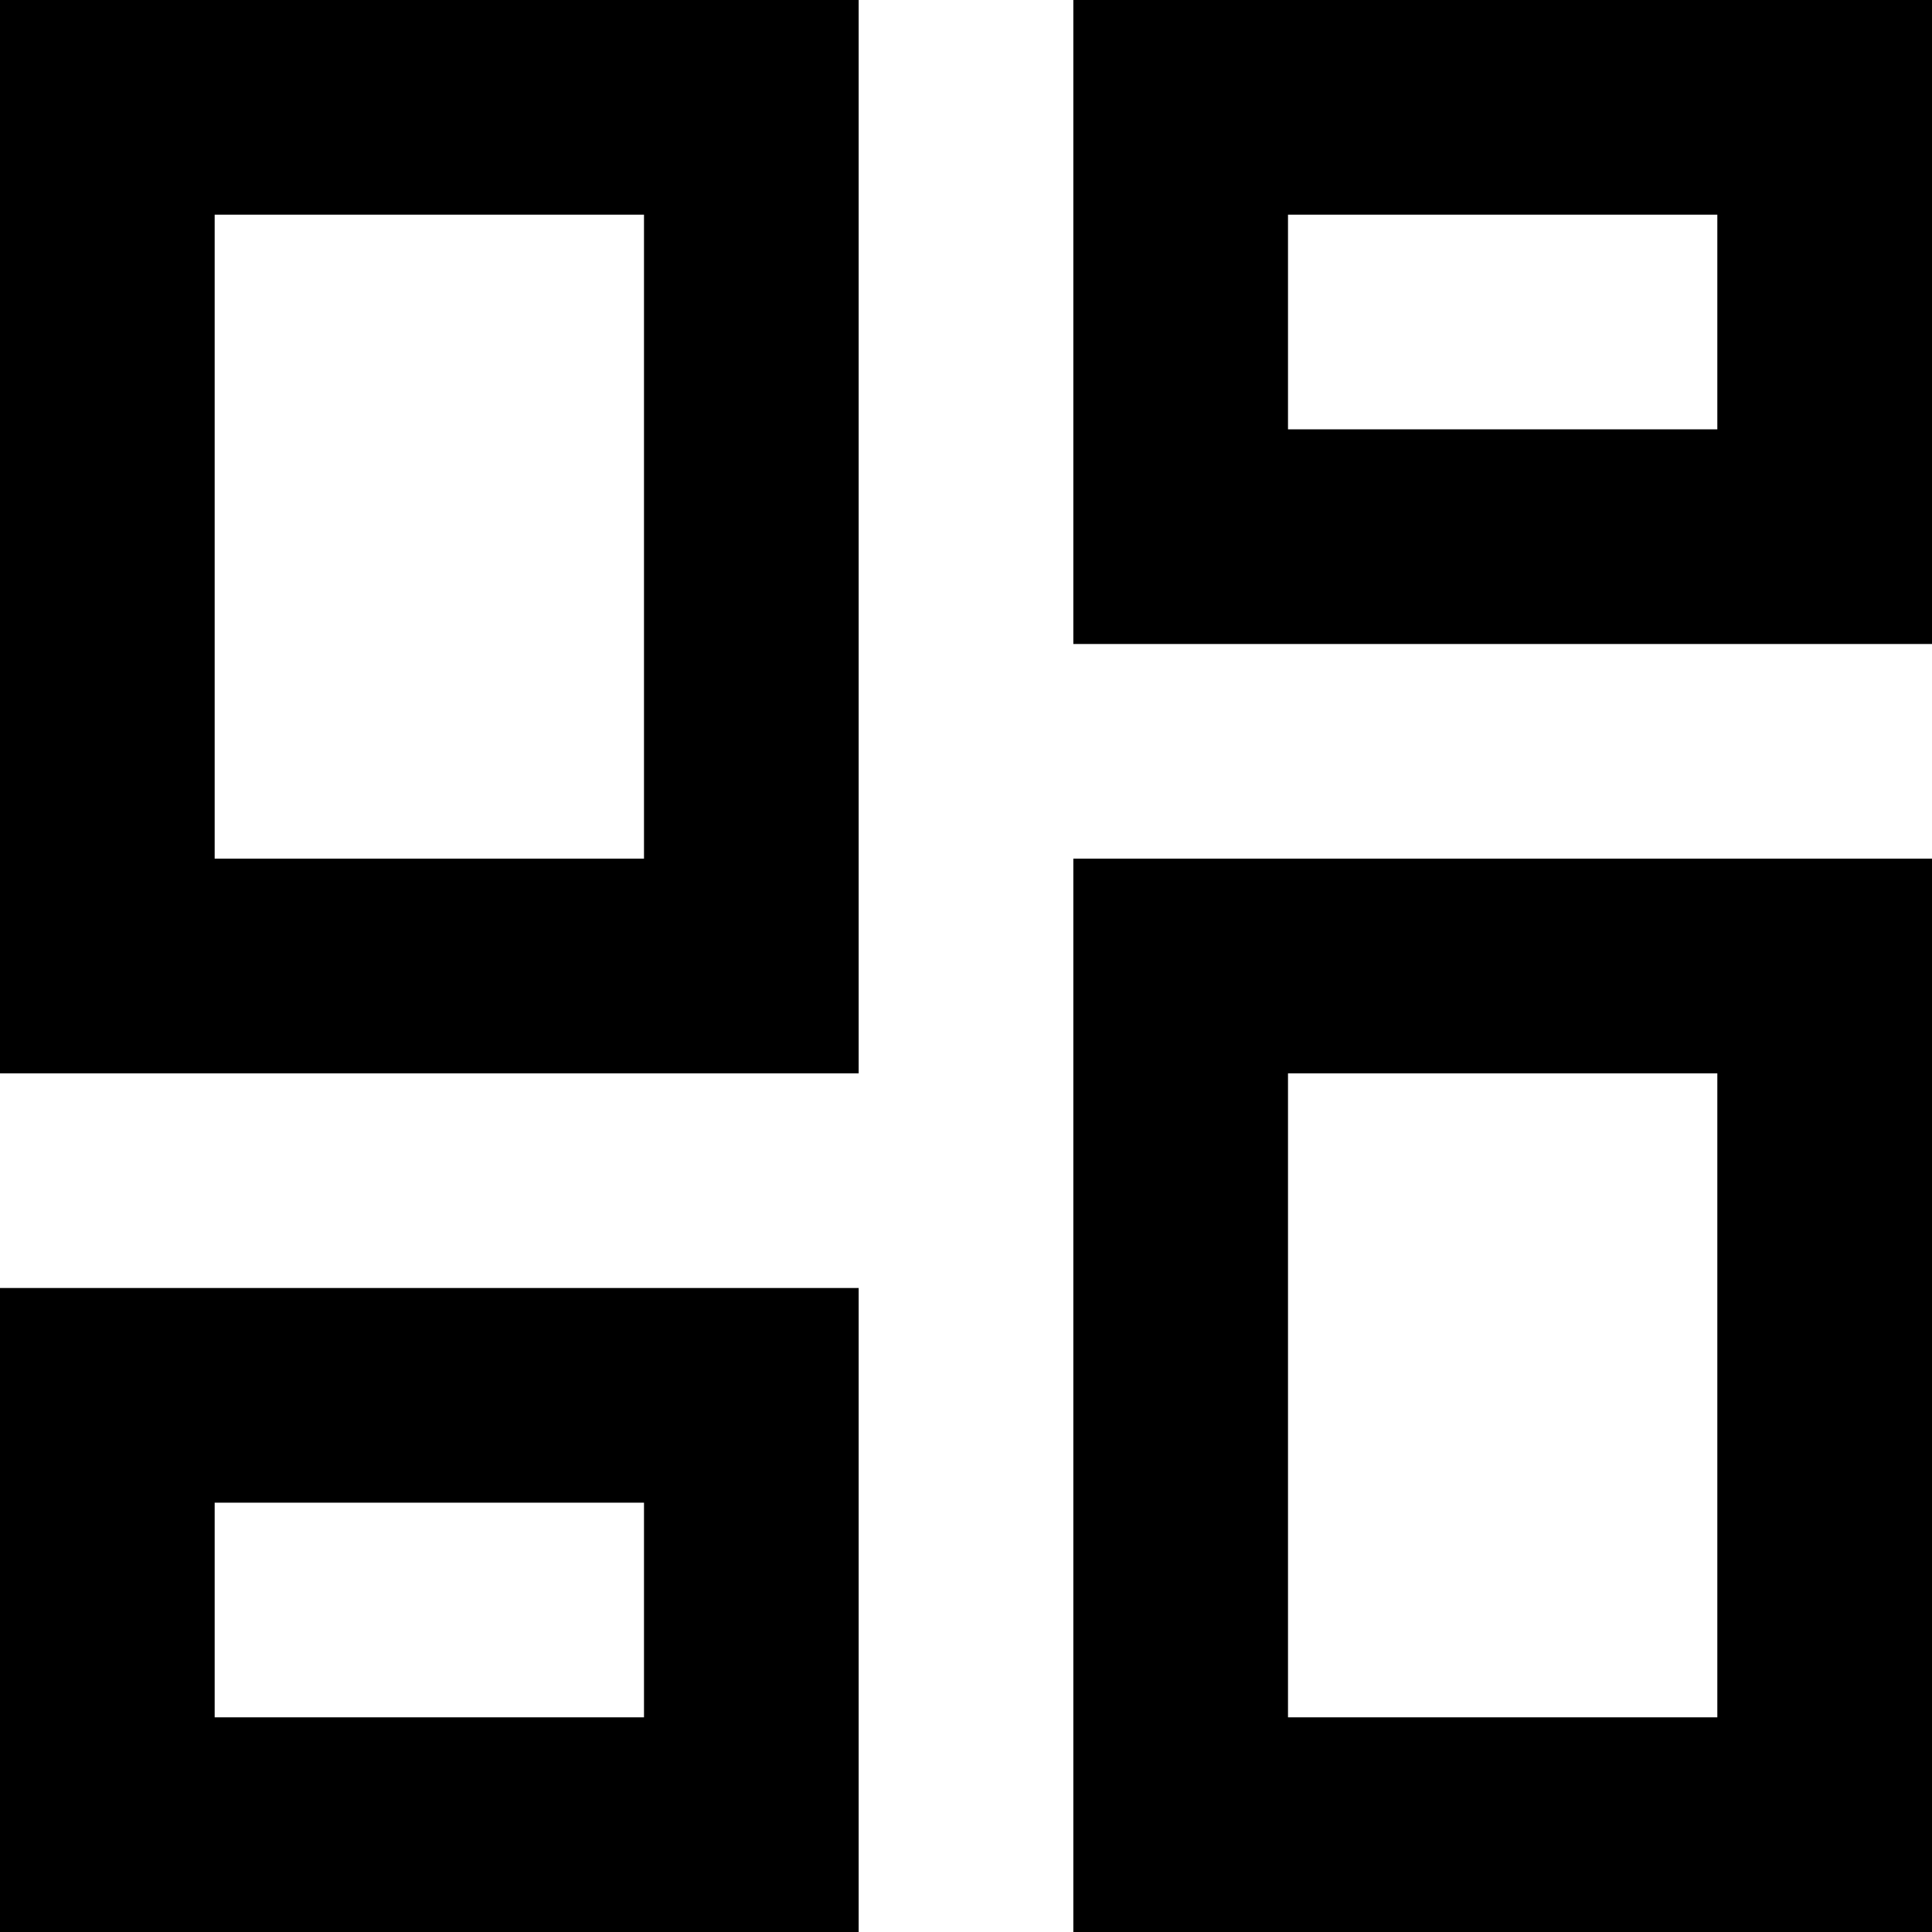 <svg xmlns="http://www.w3.org/2000/svg" width="1031.527" height="1031.527" viewBox="0 0 1031.527 1031.527">
  <path id="dashboard" d="M693.07-496.158V-840h458.456v343.842ZM120-266.93V-840H578.456v573.07ZM693.07,191.527v-573.07h458.456v573.07Zm-573.07,0V-152.316H578.456V191.527Zm114.614-573.07H463.842V-725.386H234.614ZM807.684,76.913h229.228V-266.93H807.684Zm0-687.684h229.228V-725.386H807.684ZM234.614,76.913H463.842V-37.7H234.614ZM463.842-381.544ZM807.684-610.772ZM807.684-266.93ZM463.842-37.7Z" transform="translate(-120 840)"/>
</svg>

